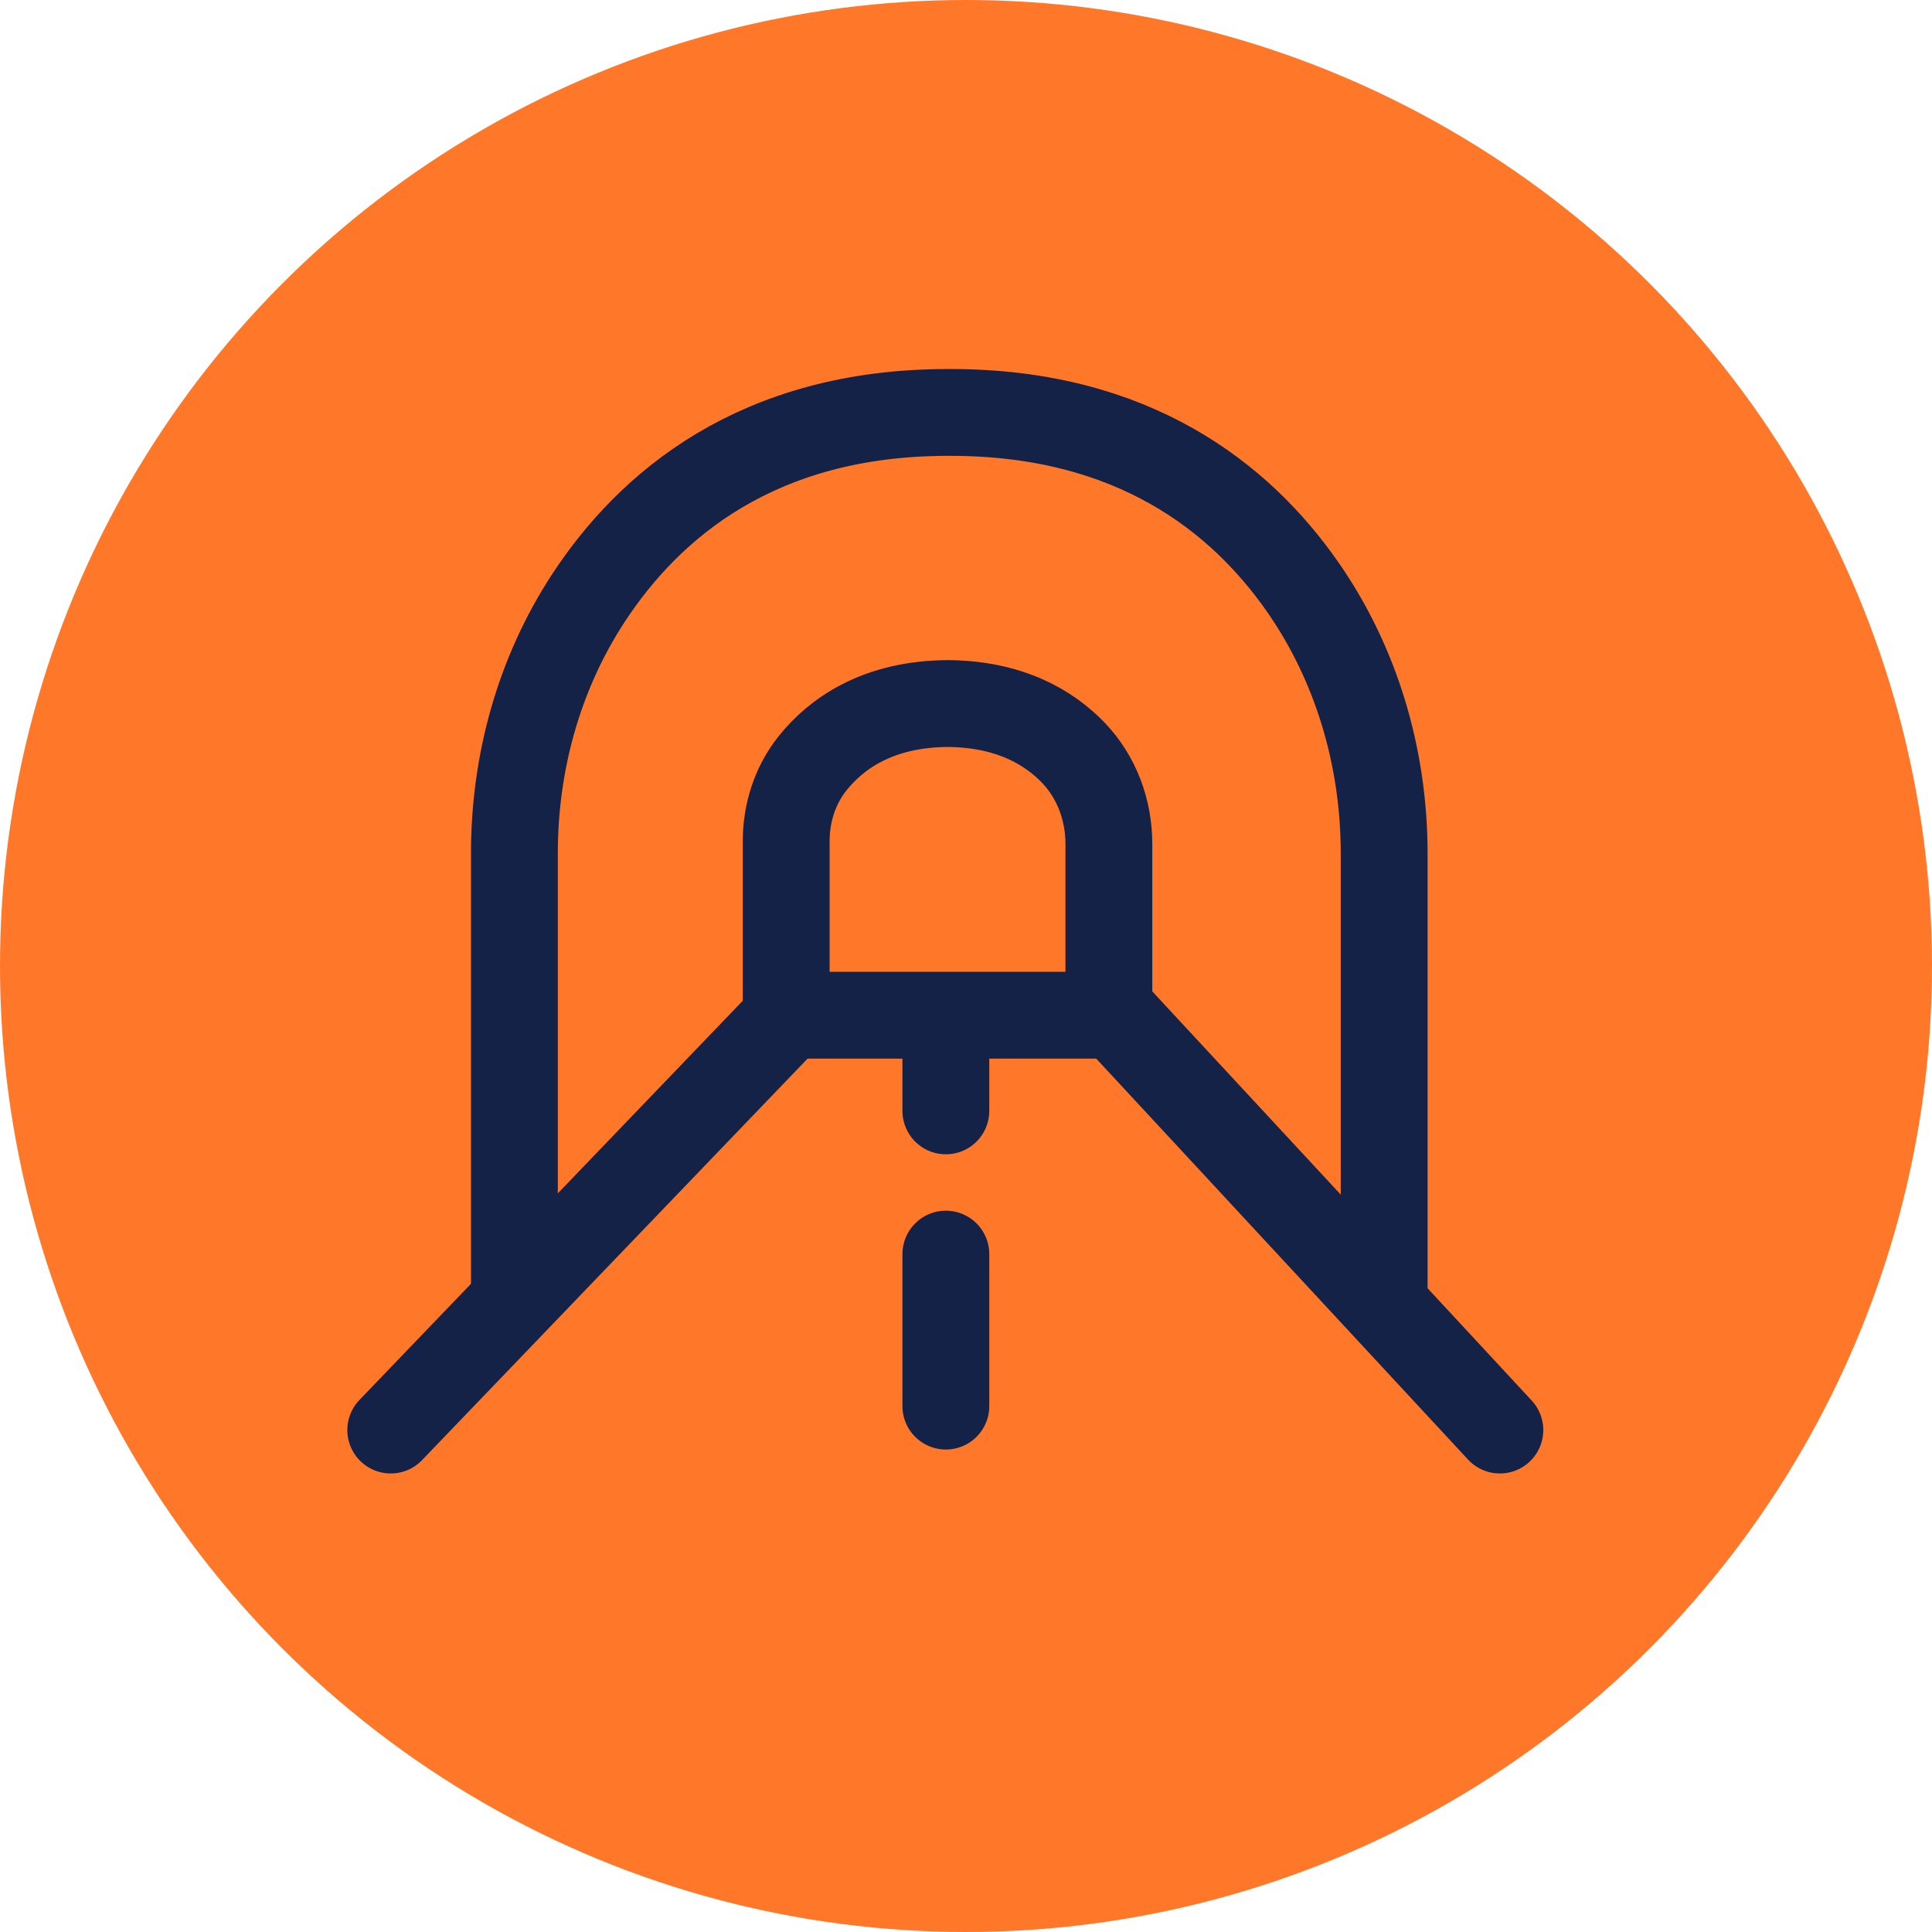 <svg width="89" height="89" viewBox="0 0 89 89" fill="none" xmlns="http://www.w3.org/2000/svg">
<circle cx="44.5" cy="44.5" r="44.5" fill="#FF7829"/>
<path d="M43.572 48.215V51.174" stroke="#142248" stroke-width="4" stroke-miterlimit="10" stroke-linecap="round"/>
<path d="M43.572 57.772V64.774" stroke="#142248" stroke-width="4" stroke-miterlimit="10" stroke-linecap="round"/>
<path d="M36.269 46.851L18 65.877" stroke="#142248" stroke-width="4" stroke-miterlimit="10" stroke-linecap="round"/>
<path d="M51.45 46.851L69.093 65.877" stroke="#142248" stroke-width="4" stroke-miterlimit="10" stroke-linecap="round"/>
<path d="M23.697 59.628V39.298C23.697 35.14 24.826 31.035 27.101 27.557C29.898 23.279 34.89 19 43.657 19H43.804C52.207 19 57.14 22.929 59.996 27.02C62.506 30.612 63.763 34.934 63.763 39.316V59.625" stroke="#142248" stroke-width="4" stroke-miterlimit="10" stroke-linecap="round"/>
<path d="M51.082 46.763V38.879C51.082 37.327 50.527 35.809 49.457 34.688C48.336 33.516 46.502 32.409 43.572 32.409H43.73C40.411 32.409 38.5 33.828 37.434 35.159C36.625 36.169 36.217 37.449 36.217 38.742V46.767H43.569H51.082V46.763Z" stroke="#142248" stroke-width="4" stroke-miterlimit="10" stroke-linecap="round"/>
</svg>
